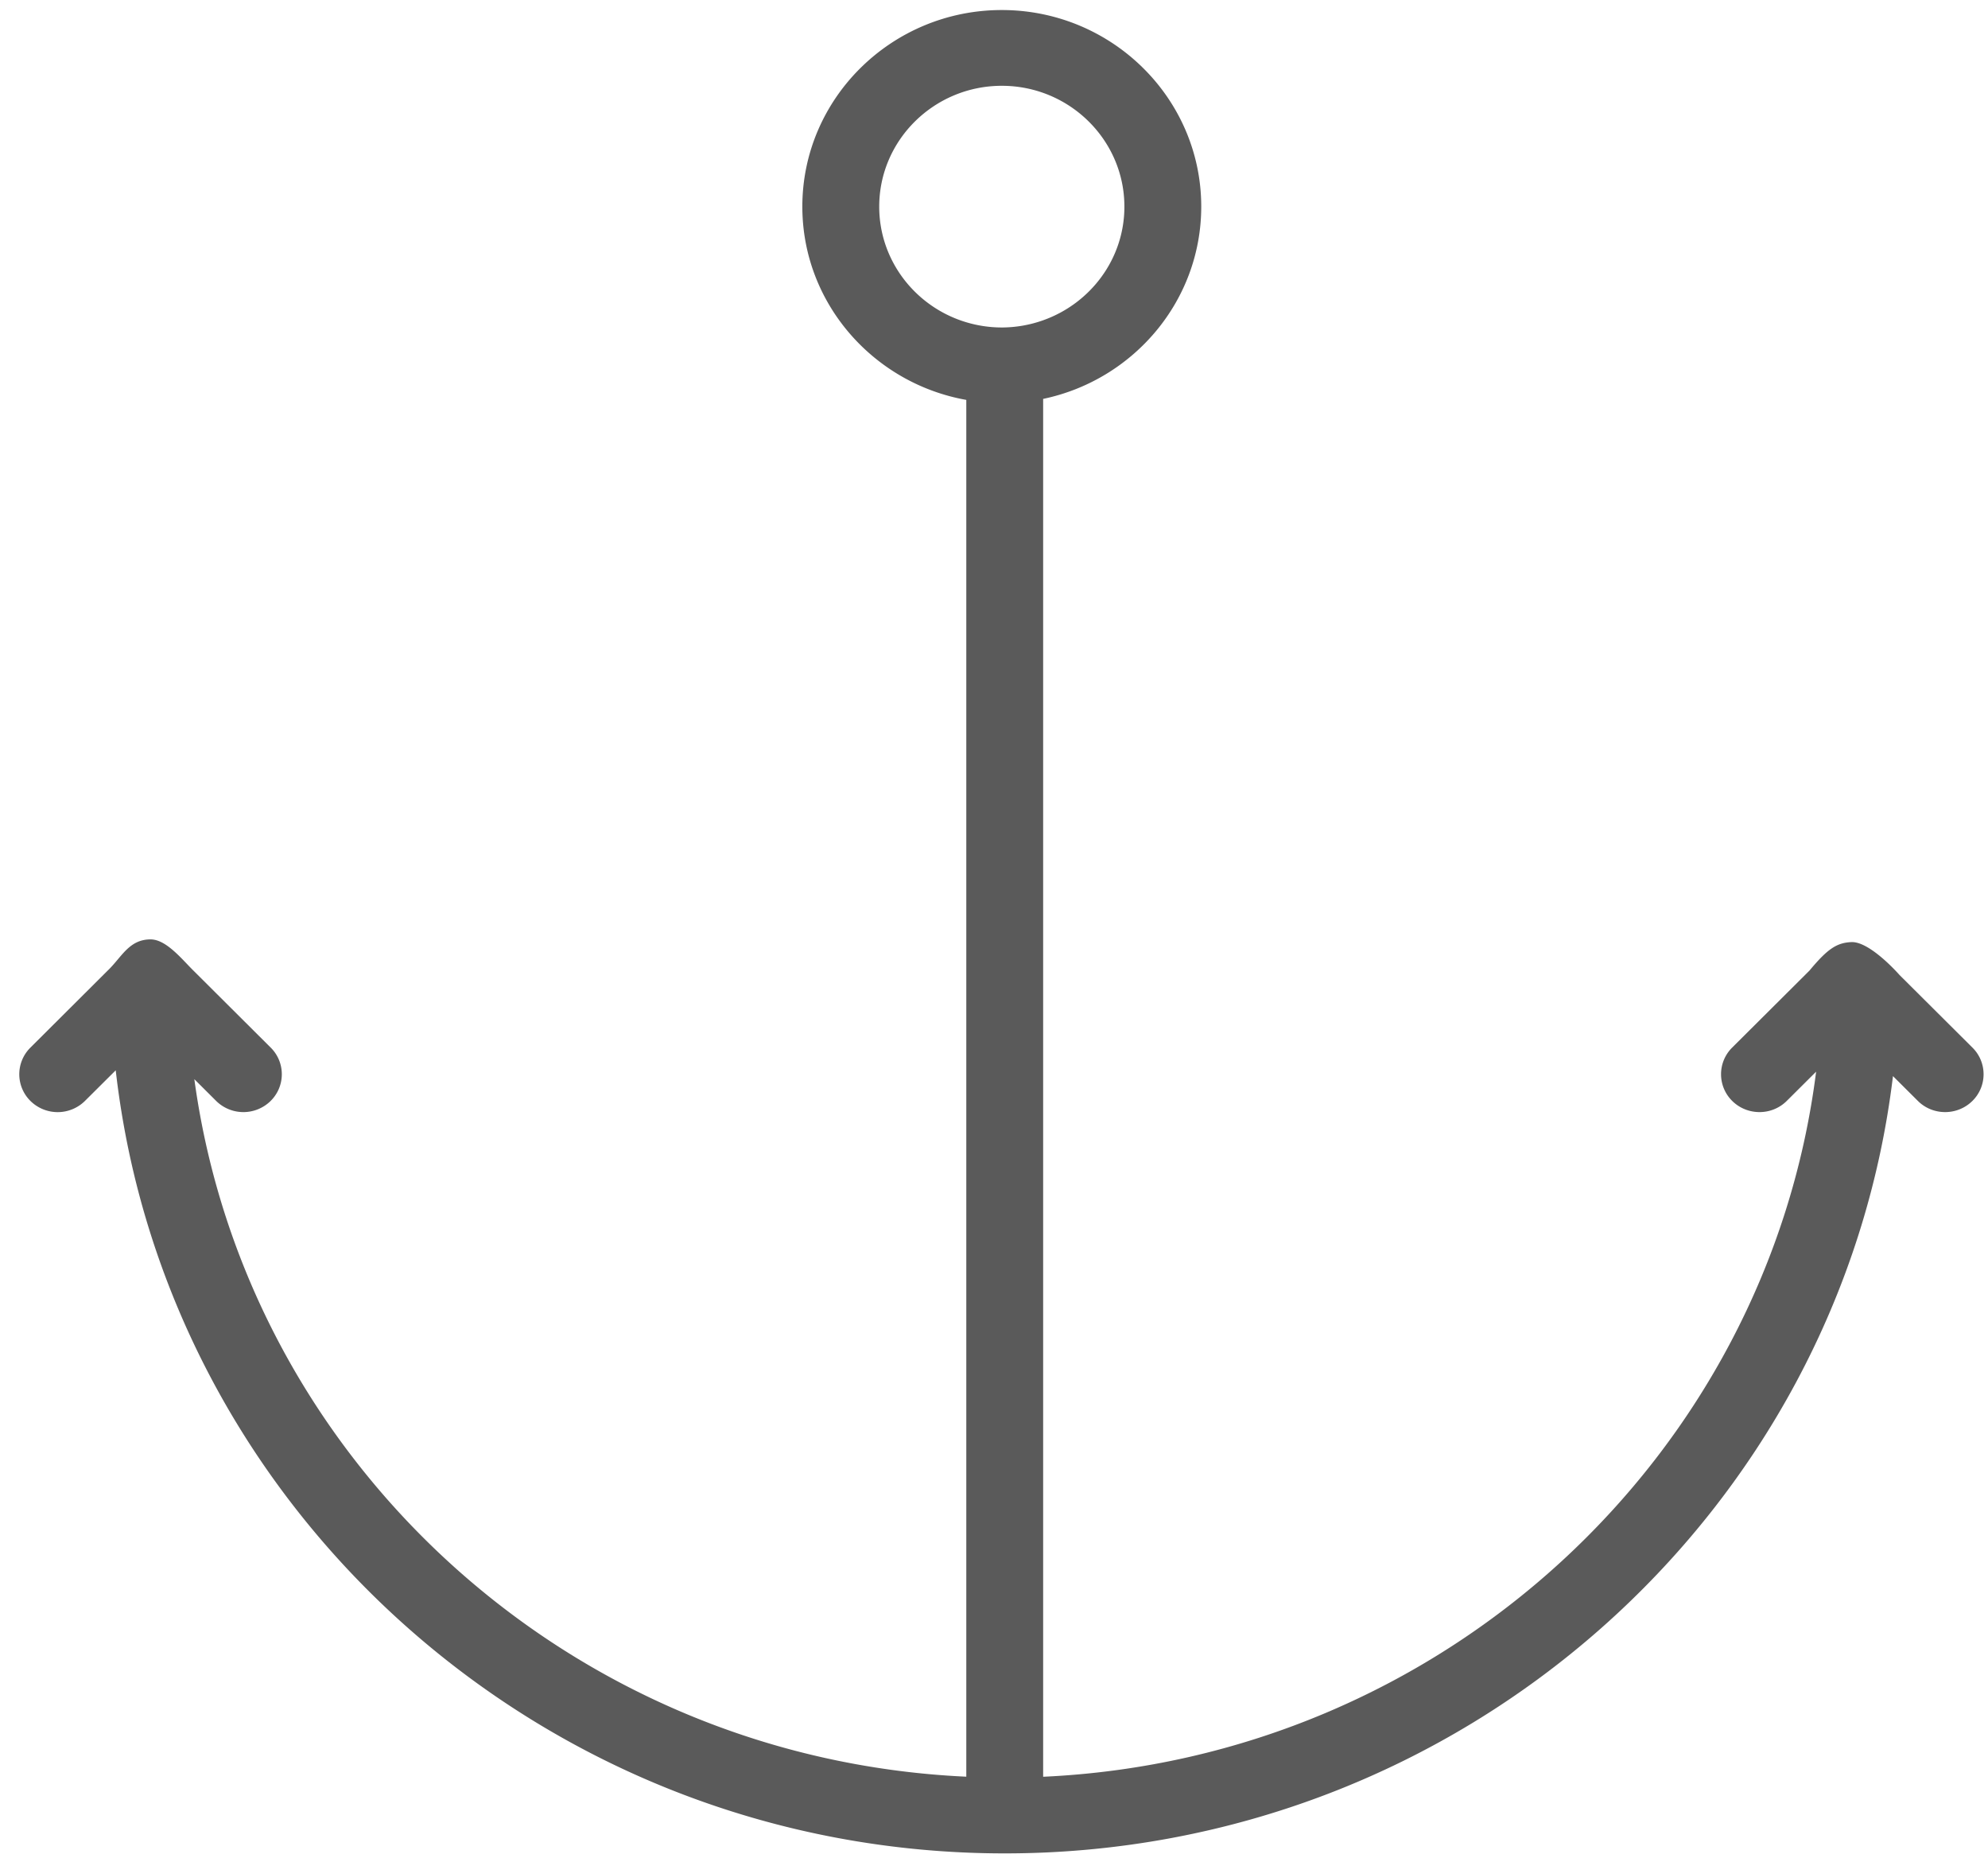 <svg width="61" height="57" xmlns="http://www.w3.org/2000/svg"><path d="M30.74 10.046a3.8 3.8 0 01-1.09-.16c-1.544-.461-2.672-1.876-2.672-3.547 0-2.044 1.688-3.707 3.762-3.707 2.073 0 3.761 1.663 3.761 3.707 0 1.605-1.042 2.971-2.493 3.486a3.8 3.8 0 01-1.268.221m29.782 22.091l-2.24-2.23s-.896-1.027-1.471-1.006c-.446.02-.727.197-1.288.873l-2.373 2.363a1.15 1.15 0 00.009 1.644c.229.223.53.335.83.335.303 0 .606-.114.837-.344l.9-.896c-1.496 11.814-11.47 21.07-23.718 21.63V12.237c2.767-.578 4.851-3.002 4.851-5.899 0-3.325-2.745-6.03-6.12-6.03-3.374 0-6.12 2.705-6.12 6.03 0 2.958 2.176 5.421 5.031 5.93v42.236C17.483 53.947 7.558 44.81 5.963 33.106l.667.665a1.191 1.191 0 001.668.009 1.15 1.15 0 00.007-1.644l-2.372-2.363c-.358-.353-.833-.955-1.314-.955-.664 0-.89.553-1.313.955L.934 32.137a1.15 1.15 0 00.007 1.644 1.19 1.19 0 001.668-.01l.942-.937C5.087 46.33 16.73 56.857 30.829 56.857c14.035 0 25.637-10.435 27.255-23.845l.763.76c.23.23.534.344.838.344.3 0 .599-.112.829-.335a1.149 1.149 0 00.008-1.644" fill="#5A5A5A" fill-rule="evenodd"/></svg>